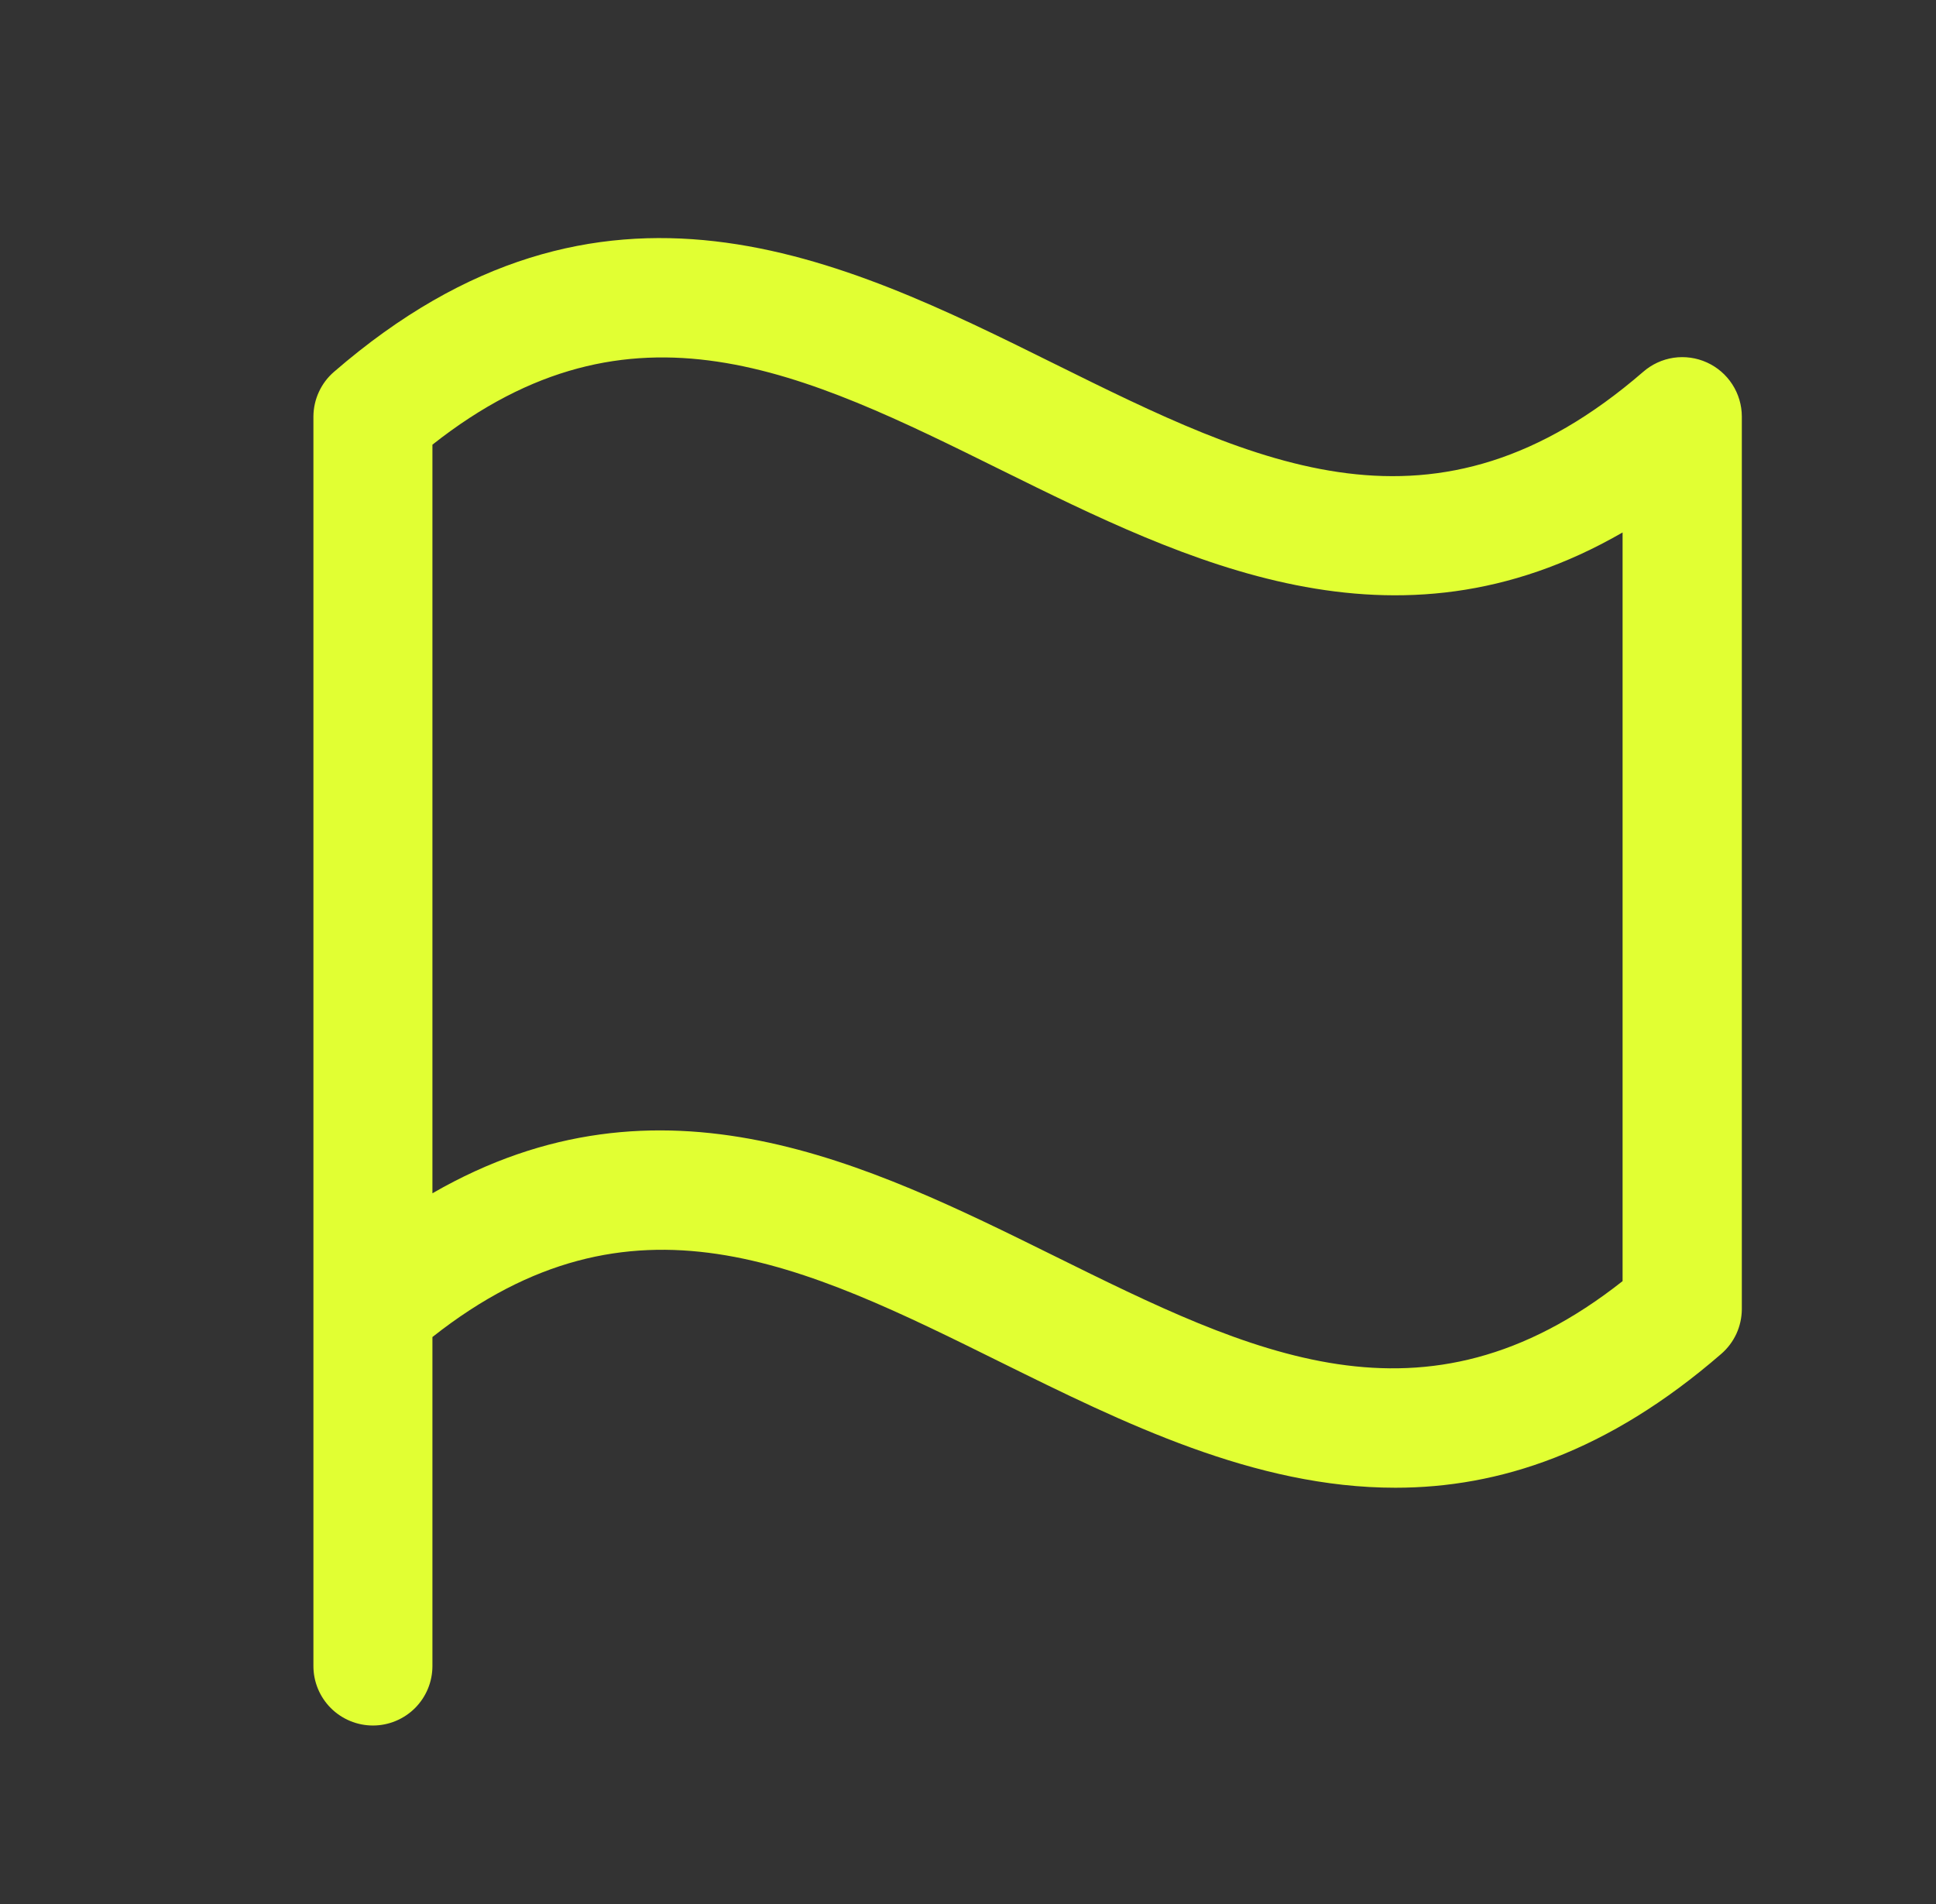 <svg width="61" height="60" viewBox="0 0 61 60" fill="none" xmlns="http://www.w3.org/2000/svg">
<rect x="0" y="0" width="61" height="60" fill="#333333" stroke="none"/>
<path d="M10.522 11.719C10.32 11.893 10.158 12.109 10.047 12.352C9.935 12.594 9.877 12.858 9.875 13.125V52.5C9.875 52.997 10.072 53.474 10.424 53.826C10.776 54.177 11.253 54.375 11.75 54.375C12.247 54.375 12.724 54.177 13.076 53.826C13.428 53.474 13.625 52.997 13.625 52.5V42.133C19.904 37.174 25.313 39.848 31.543 42.933C35.387 44.833 39.526 46.882 43.965 46.882C47.23 46.882 50.654 45.769 54.235 42.663C54.437 42.488 54.599 42.272 54.711 42.03C54.822 41.787 54.88 41.524 54.882 41.257V13.125C54.881 12.765 54.777 12.413 54.581 12.111C54.386 11.809 54.107 11.569 53.779 11.421C53.452 11.273 53.088 11.222 52.732 11.274C52.376 11.327 52.043 11.482 51.772 11.719C45.209 17.398 39.65 14.646 33.207 11.456C26.532 8.147 18.964 4.404 10.522 11.719ZM51.125 40.371C44.846 45.33 39.437 42.654 33.207 39.572C27.348 36.677 20.83 33.447 13.625 37.603V14.013C19.904 9.054 25.313 11.728 31.543 14.81C37.402 17.704 43.923 20.934 51.125 16.779V40.371Z" fill="#E1FF33"/>
</svg>
